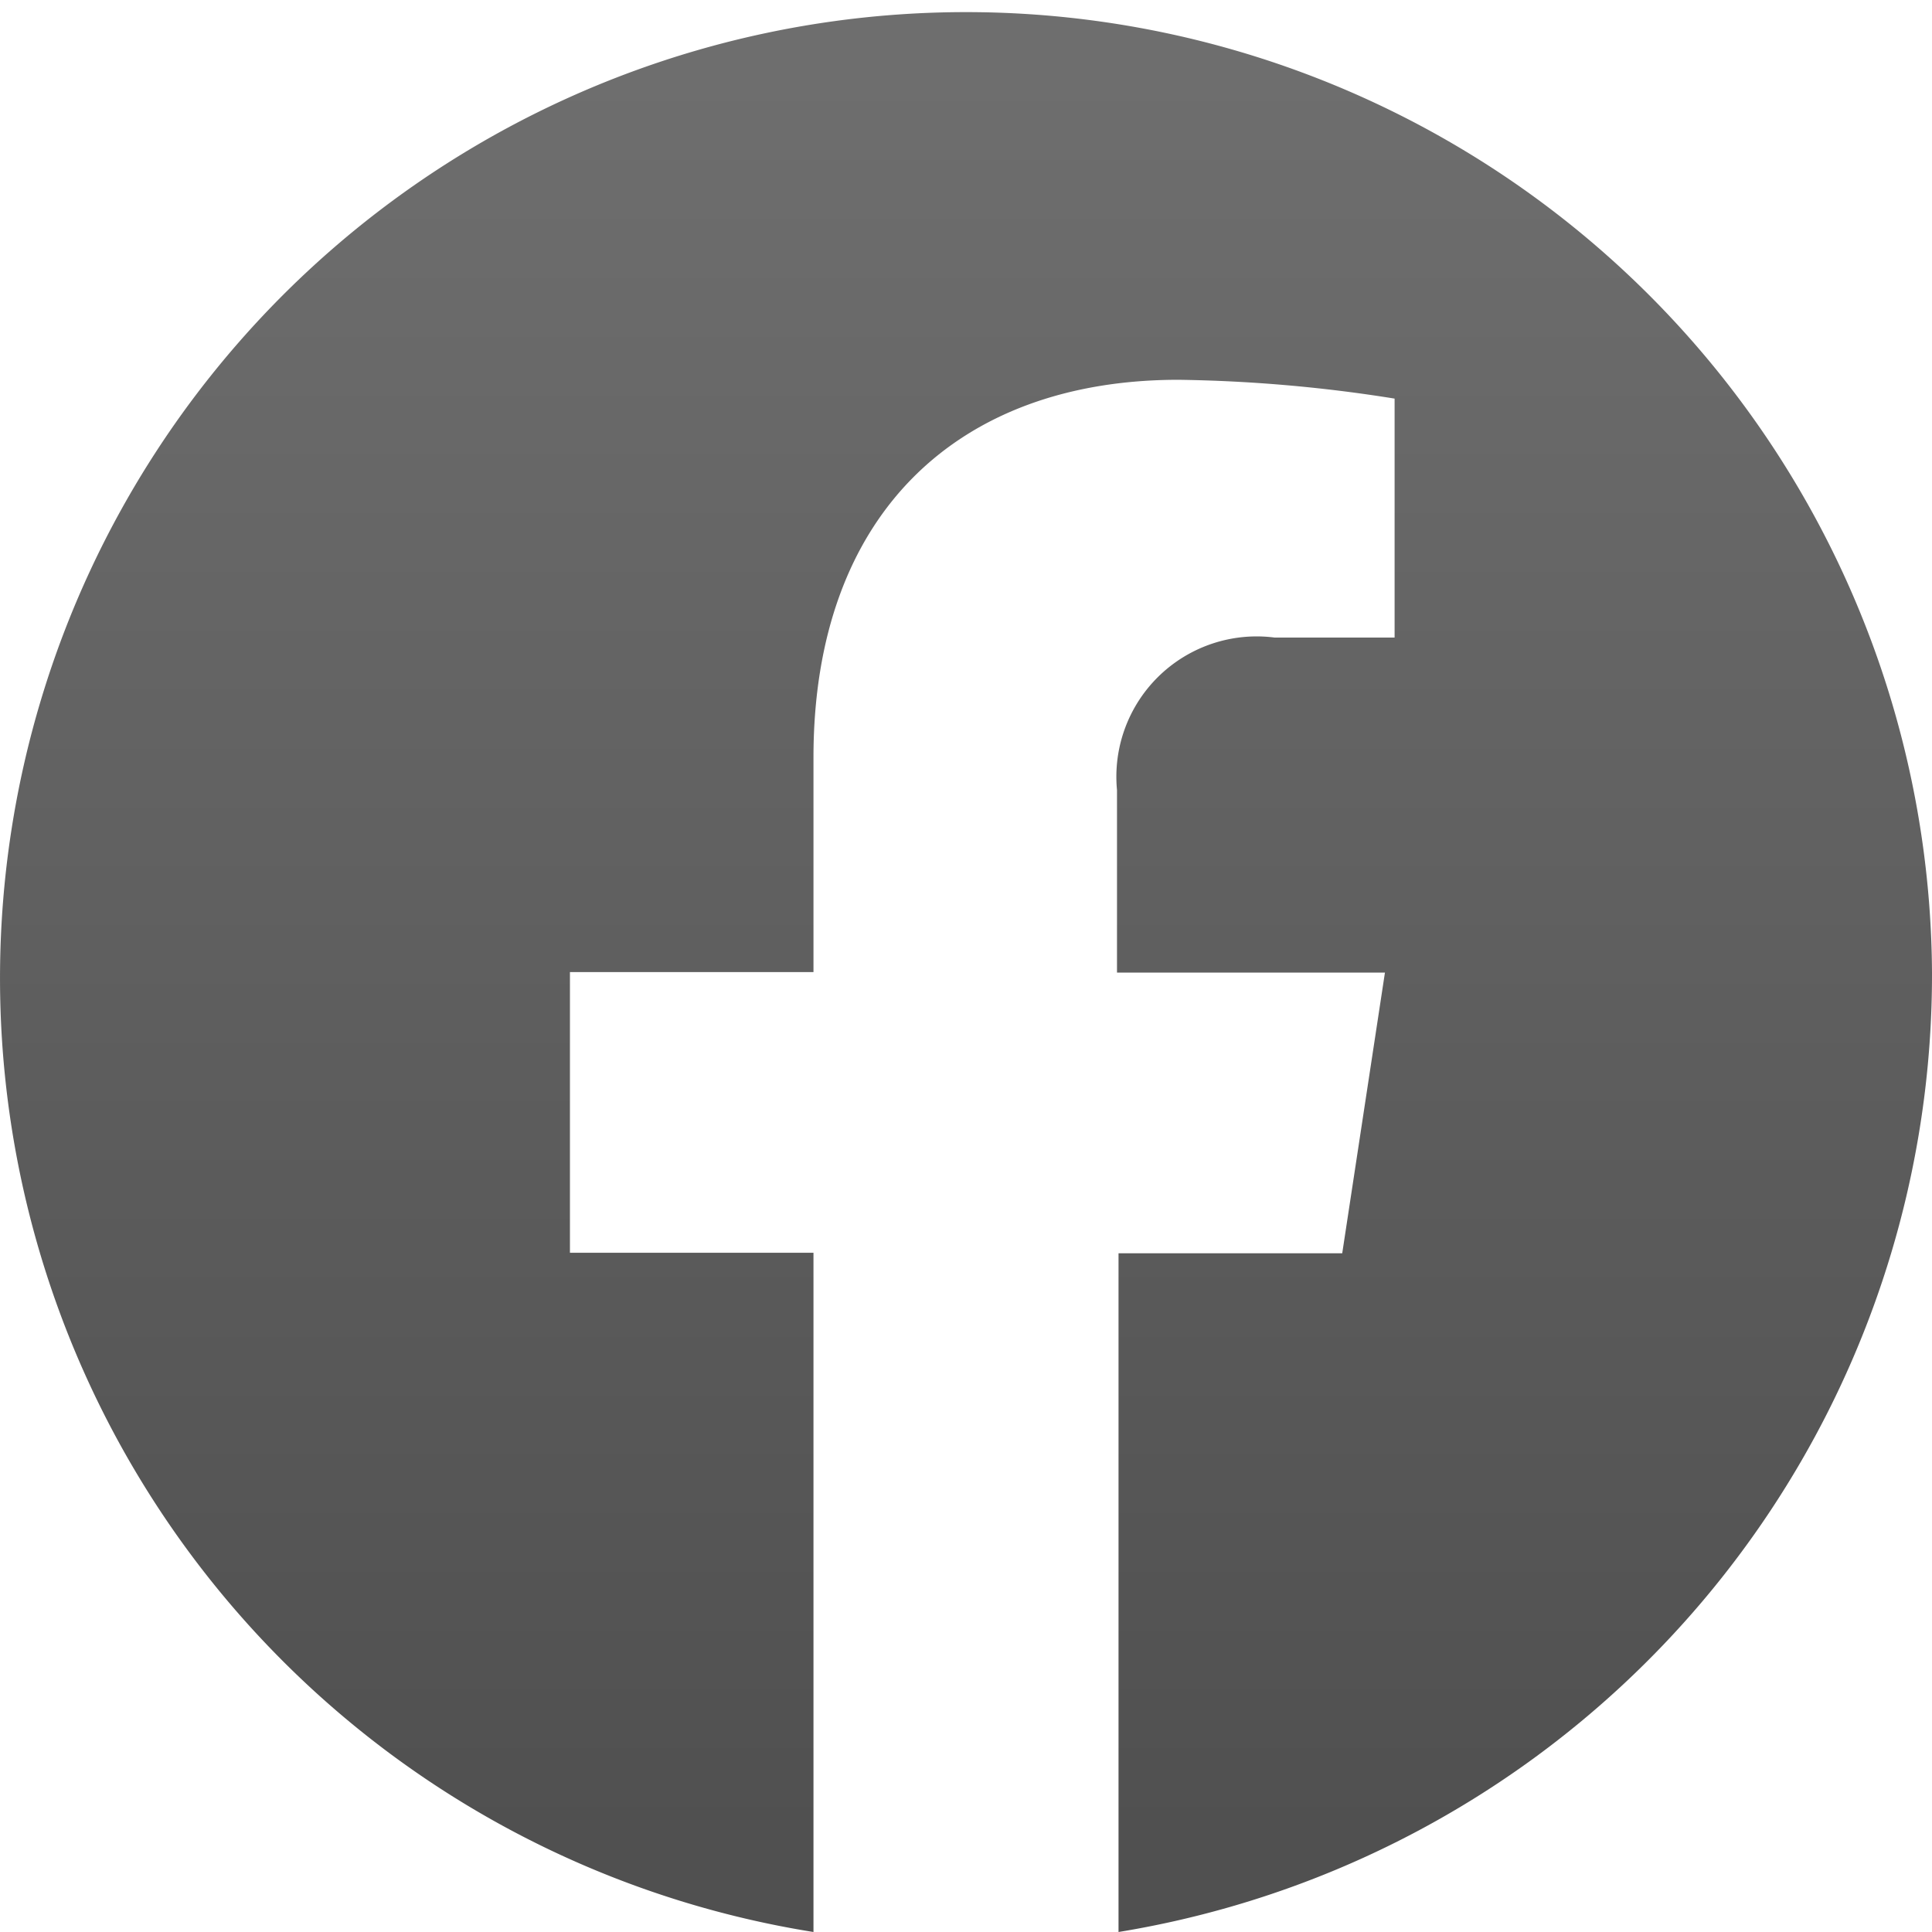 <svg xmlns="http://www.w3.org/2000/svg" xmlns:xlink="http://www.w3.org/1999/xlink" viewBox="0 0 38 38"><defs><style>.cls-1{fill:url(#未命名漸層_5);}</style><linearGradient id="未命名漸層_5" x1="19" y1="1.42" x2="19" y2="36.12" gradientUnits="userSpaceOnUse"><stop offset="0" stop-color="#6e6e6e"/><stop offset="1" stop-color="#505050"/></linearGradient></defs><title>資產 18</title><g id="圖層_2" data-name="圖層 2"><g id="內容"><path class="cls-1" d="M38,19.12A19,19,0,1,0,16,38V24.64H11.21V19.12H16V14.9c0-4.79,2.84-7.43,7.18-7.43a29.21,29.21,0,0,1,4.25.37v4.7H25.07a2.76,2.76,0,0,0-3.1,3v3.59h5.27l-.84,5.52H22V38A19.08,19.08,0,0,0,38,19.12"/></g></g></svg>